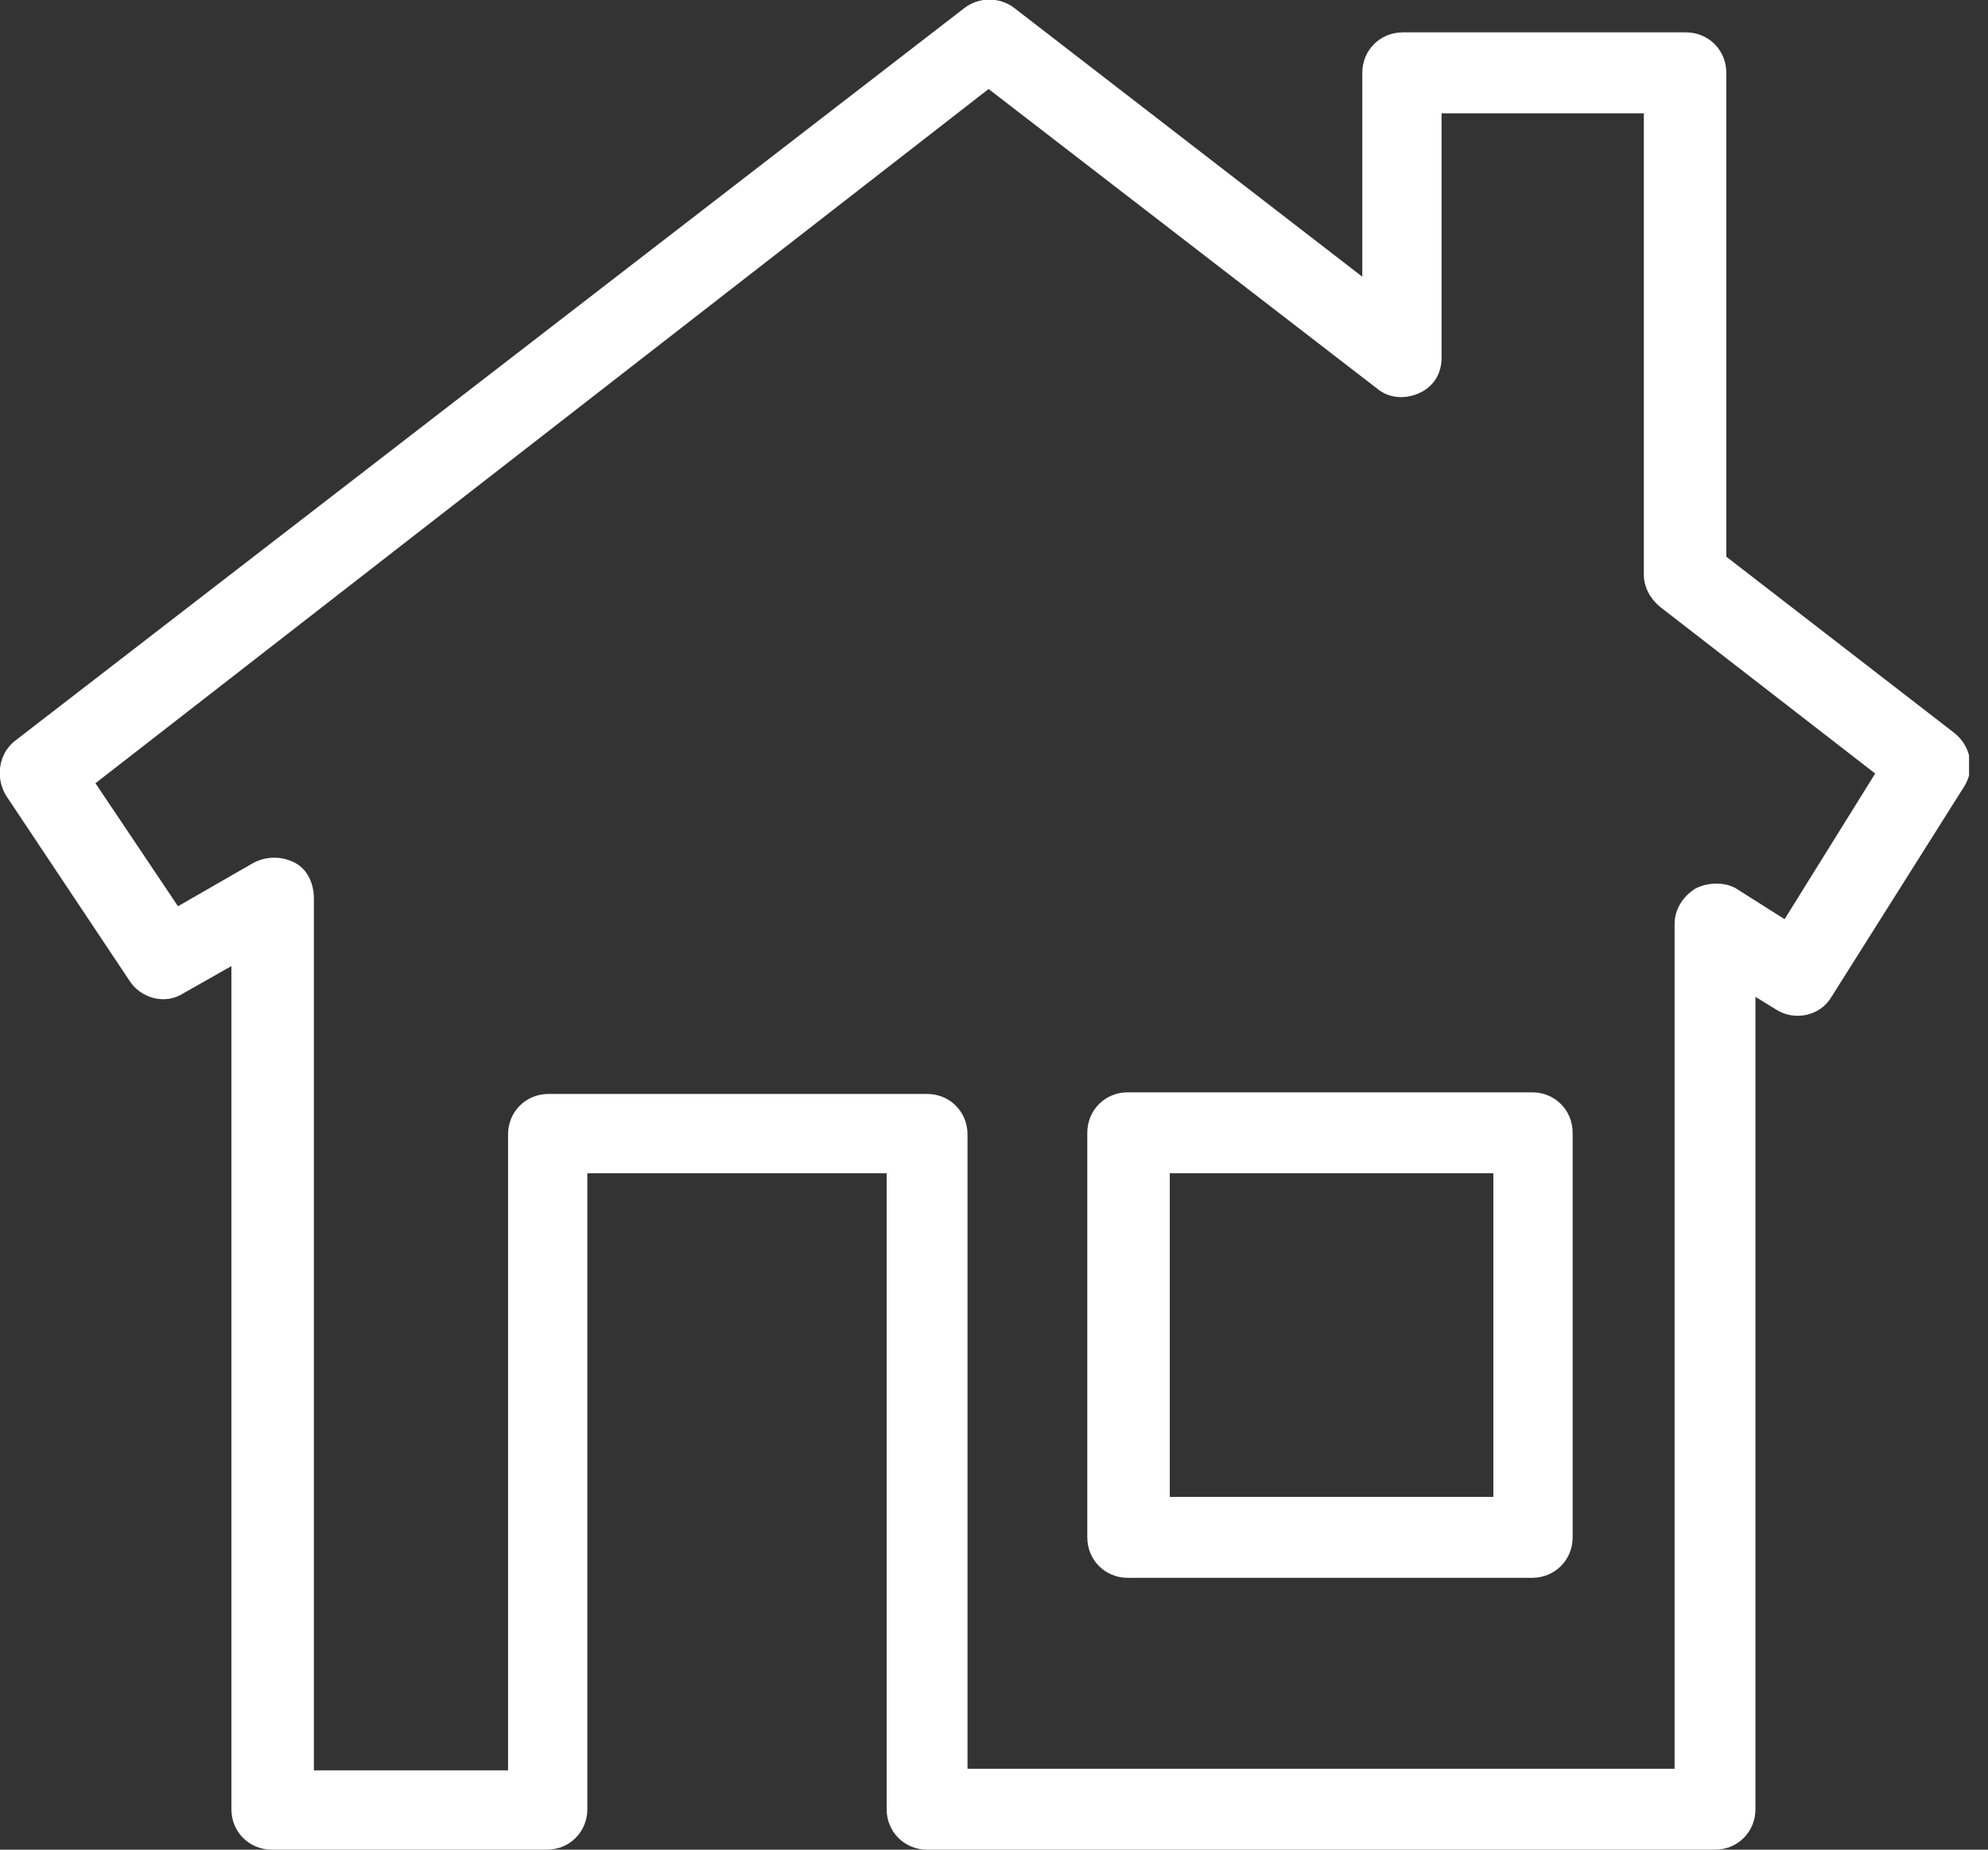 <svg width="43" height="40" viewBox="0 0 43 40" fill="none" xmlns="http://www.w3.org/2000/svg">
<rect x="0" y="0" width="43" height="40" fill="#333333" stroke="none"/>
<g clip-path="url(#clip0_4383_1187)">
<path d="M33.141 34.121H24.392C23.902 34.121 23.518 33.736 23.518 33.246V24.497C23.518 24.007 23.902 23.622 24.392 23.622H33.141C33.631 23.622 34.016 24.007 34.016 24.497V33.246C34.016 33.736 33.631 34.121 33.141 34.121ZM25.302 32.371H32.301V25.372H25.302V32.371Z" fill="white"/>
<path d="M37.096 40H20.053C19.563 40 19.178 39.615 19.178 39.125V25.372H12.704V39.125C12.704 39.615 12.319 40 11.829 40H5.879C5.389 40 5.005 39.615 5.005 39.125V20.892L3.955 21.487C3.57 21.732 3.045 21.592 2.8 21.207L0.14 17.218C-0.105 16.833 -0.035 16.308 0.315 16.028L20.858 0.175C21.172 -0.07 21.628 -0.07 21.942 0.175L29.466 5.984V1.575C29.466 1.085 29.851 0.7 30.341 0.7H36.466C36.956 0.7 37.34 1.085 37.34 1.575V12.039L42.275 15.853C42.625 16.133 42.73 16.623 42.485 17.008L39.615 21.557C39.37 21.977 38.81 22.082 38.425 21.837L37.97 21.557V39.125C37.97 39.615 37.586 40 37.096 40ZM20.927 38.25H36.221V19.983C36.221 19.668 36.396 19.387 36.676 19.213C36.956 19.073 37.306 19.073 37.55 19.213L38.6 19.878L40.56 16.728L35.906 13.123C35.696 12.948 35.556 12.703 35.556 12.423V2.45H31.181V7.734C31.181 8.084 31.006 8.364 30.691 8.504C30.376 8.644 30.026 8.609 29.781 8.399L21.383 1.925L2.065 16.938L3.85 19.598L5.494 18.653C5.774 18.513 6.089 18.513 6.369 18.653C6.649 18.793 6.789 19.108 6.789 19.422V38.285H10.989V24.532C10.989 24.042 11.374 23.657 11.864 23.657H20.053C20.543 23.657 20.927 24.042 20.927 24.532V38.285V38.25Z" fill="white"/>
</g>
<defs>
<clipPath id="clip0_4383_1187">
<rect width="42.59" height="40" fill="white"/>
</clipPath>
</defs>
</svg>
